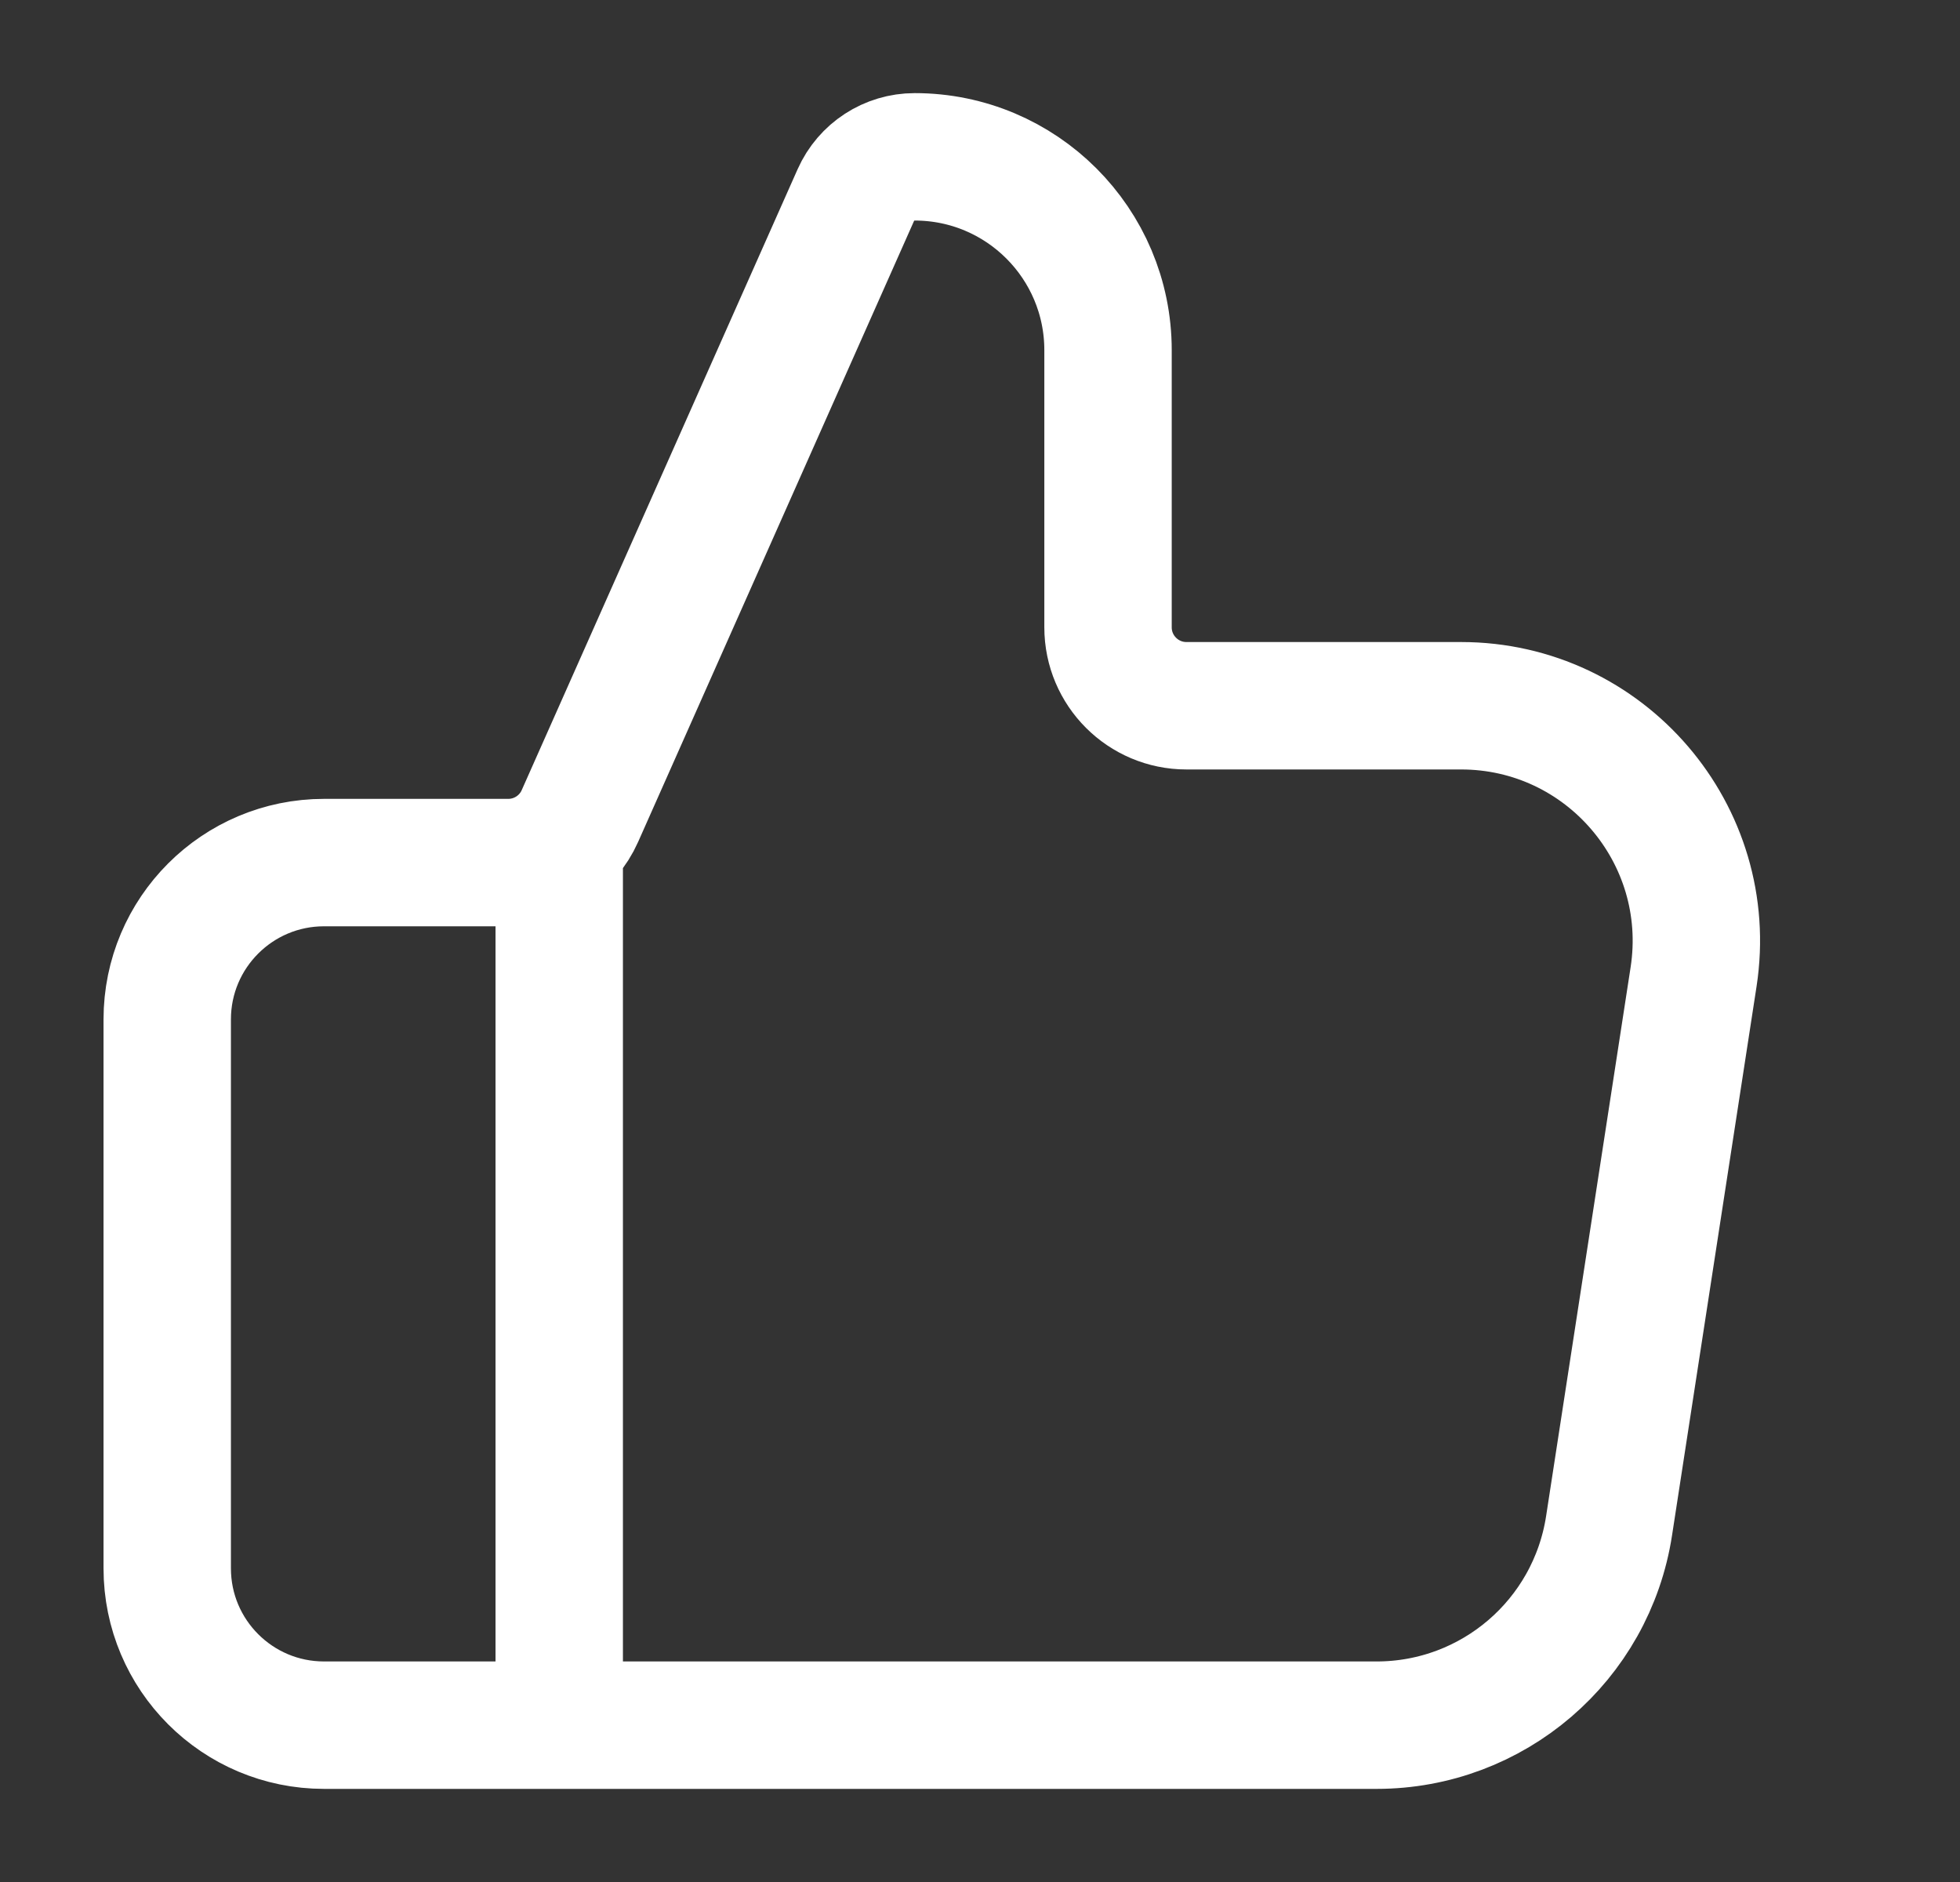 <svg width="25" height="24" viewBox="0 0 25 24" fill="none" xmlns="http://www.w3.org/2000/svg">
<rect x="0" y="0" width="25" height="24" fill="#333333" stroke="none"/>
<path d="M7.133 22V11M2.133 13V20C2.133 21.105 3.029 22 4.133 22H17.559C19.04 22 20.299 20.92 20.524 19.456L21.602 12.456C21.881 10.639 20.475 9 18.636 9H15.133C14.581 9 14.133 8.552 14.133 8V4.466C14.133 3.104 13.029 2 11.667 2C11.342 2 11.048 2.191 10.916 2.488L7.397 10.406C7.237 10.767 6.878 11 6.483 11H4.133C3.029 11 2.133 11.895 2.133 13Z" stroke="white" stroke-width="1.625" stroke-linecap="round" stroke-linejoin="round"/>
</svg>
